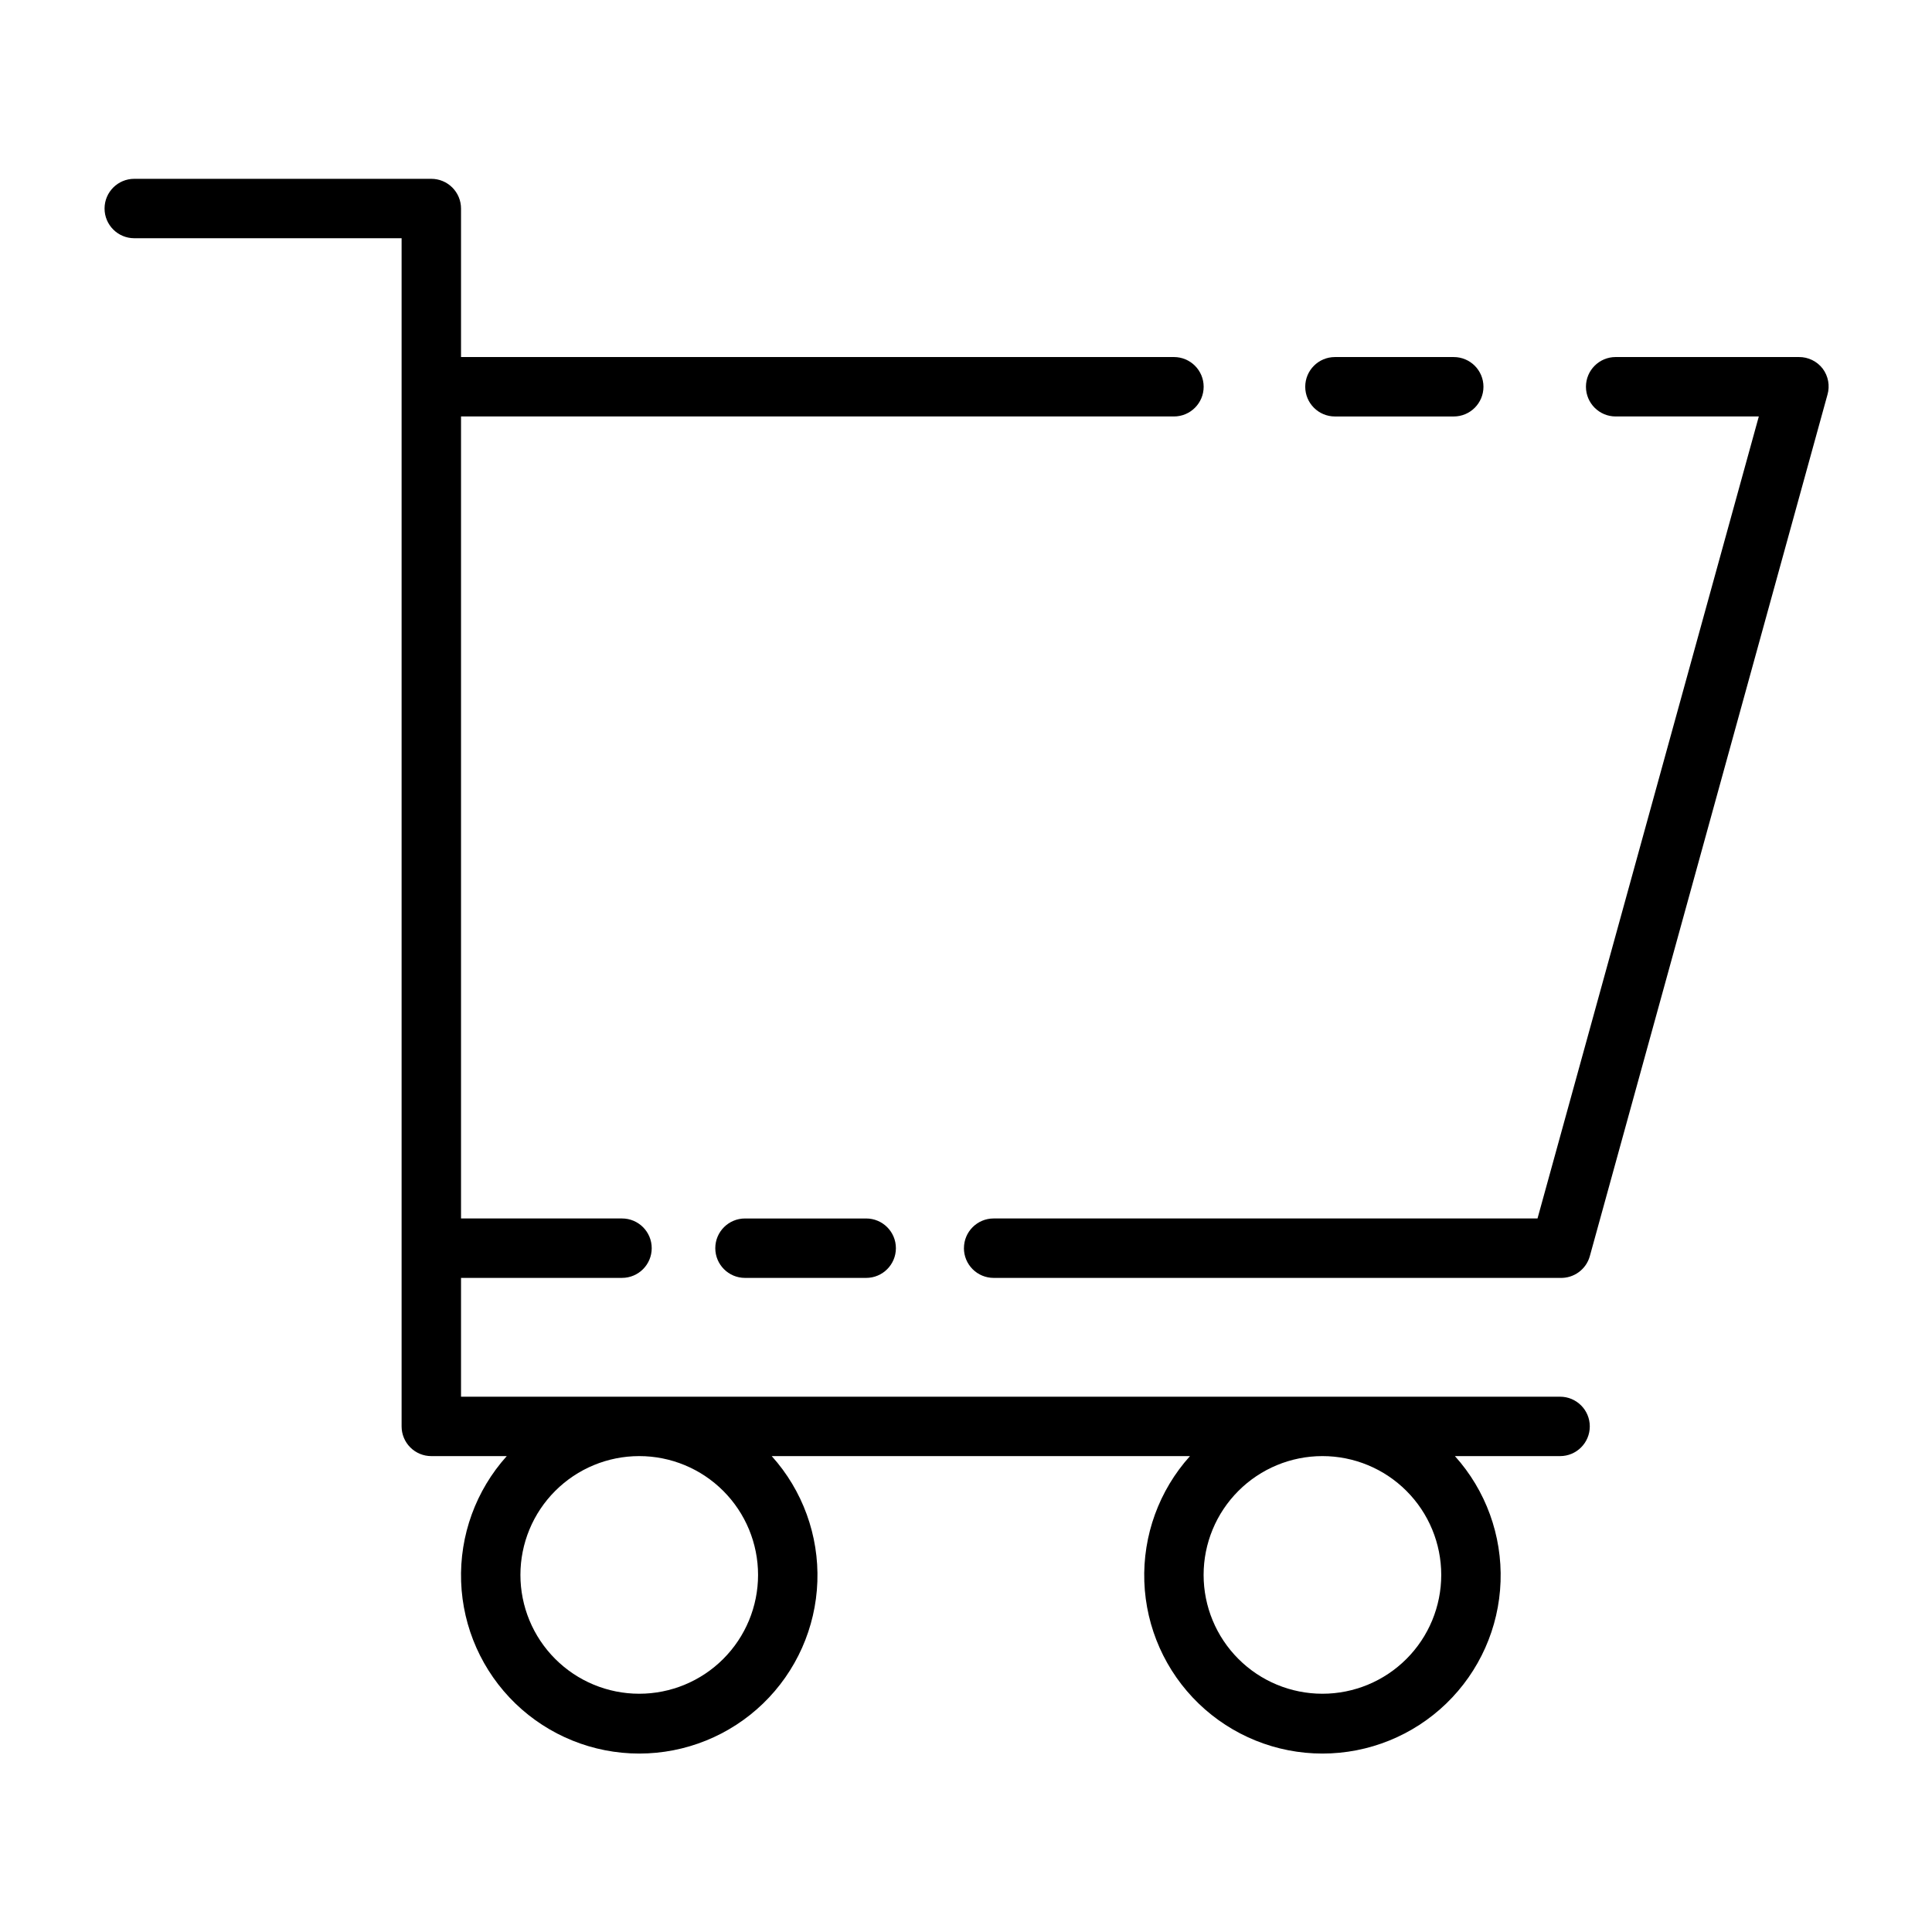 <?xml version="1.0" encoding="UTF-8"?>
<!-- The Best Svg Icon site in the world: iconSvg.co, Visit us! https://iconsvg.co -->
<svg fill="#000000" width="800px" height="800px" version="1.1" viewBox="144 144 512 512" xmlns="http://www.w3.org/2000/svg">
 <g>
  <path d="m258.3 191.39h-78.719c-4.348 0-7.871 3.523-7.871 7.871 0 4.348 3.523 7.871 7.871 7.871h70.848v314.88c0 2.086 0.828 4.09 2.305 5.566 1.477 1.477 3.481 2.305 5.566 2.305h19.996c-8.188 9.098-12.523 21.02-12.094 33.254 0.43 12.23 5.59 23.816 14.395 32.32 8.809 8.5 20.57 13.254 32.809 13.254s24-4.754 32.809-13.254c8.805-8.504 13.965-20.09 14.395-32.32 0.43-12.234-3.906-24.156-12.094-33.254h110.84c-8.188 9.098-12.523 21.02-12.098 33.254 0.43 12.23 5.594 23.816 14.398 32.32 8.805 8.5 20.566 13.254 32.805 13.254 12.242 0 24.004-4.754 32.809-13.254 8.805-8.504 13.969-20.09 14.395-32.32 0.43-12.234-3.906-24.156-12.094-33.254h27.867c4.348 0 7.875-3.523 7.875-7.871s-3.527-7.871-7.875-7.871h-291.26v-31.488h42.668-0.004c4.348 0 7.871-3.527 7.871-7.875s-3.523-7.871-7.871-7.871h-42.664v-212.54h188.93c4.348 0 7.875-3.527 7.875-7.875 0-4.348-3.527-7.871-7.875-7.871h-188.93v-39.359c0-2.086-0.832-4.09-2.309-5.566-1.477-1.477-3.477-2.305-5.566-2.305zm86.594 369.98c0 8.352-3.316 16.359-9.223 22.266s-13.914 9.223-22.266 9.223-16.359-3.316-22.266-9.223-9.223-13.914-9.223-22.266 3.316-16.359 9.223-22.266 13.914-9.223 22.266-9.223 16.359 3.316 22.266 9.223 9.223 13.914 9.223 22.266zm181.05 0c0 8.352-3.316 16.359-9.223 22.266-5.902 5.906-13.914 9.223-22.266 9.223-8.348 0-16.359-3.316-22.262-9.223-5.906-5.906-9.223-13.914-9.223-22.266s3.316-16.359 9.223-22.266c5.902-5.906 13.914-9.223 22.262-9.223 8.352 0 16.363 3.316 22.266 9.223 5.906 5.906 9.223 13.914 9.223 22.266z"/>
  <path d="m341.43 466.91c-4.348 0-7.871 3.523-7.871 7.871s3.523 7.875 7.871 7.875h32.117c4.348 0 7.875-3.527 7.875-7.875s-3.527-7.871-7.875-7.871z"/>
  <path d="m399.45 474.78c0 2.09 0.828 4.09 2.305 5.566 1.477 1.477 3.477 2.309 5.566 2.309h150.12c3.637 0.133 6.894-2.242 7.875-5.75l62.977-228.29v0.004c0.691-2.379 0.227-4.945-1.262-6.93-1.504-1.953-3.832-3.09-6.297-3.07h-48.57c-4.348 0-7.871 3.523-7.871 7.871 0 4.348 3.523 7.875 7.871 7.875h37.941l-58.648 212.54h-144.13c-4.348 0-7.871 3.523-7.871 7.871z"/>
  <path d="m529.26 254.37c4.348 0 7.871-3.527 7.871-7.875 0-4.348-3.523-7.871-7.871-7.871h-31.488c-4.348 0-7.871 3.523-7.871 7.871 0 4.348 3.523 7.875 7.871 7.875z"/>
 </g>
</svg>
